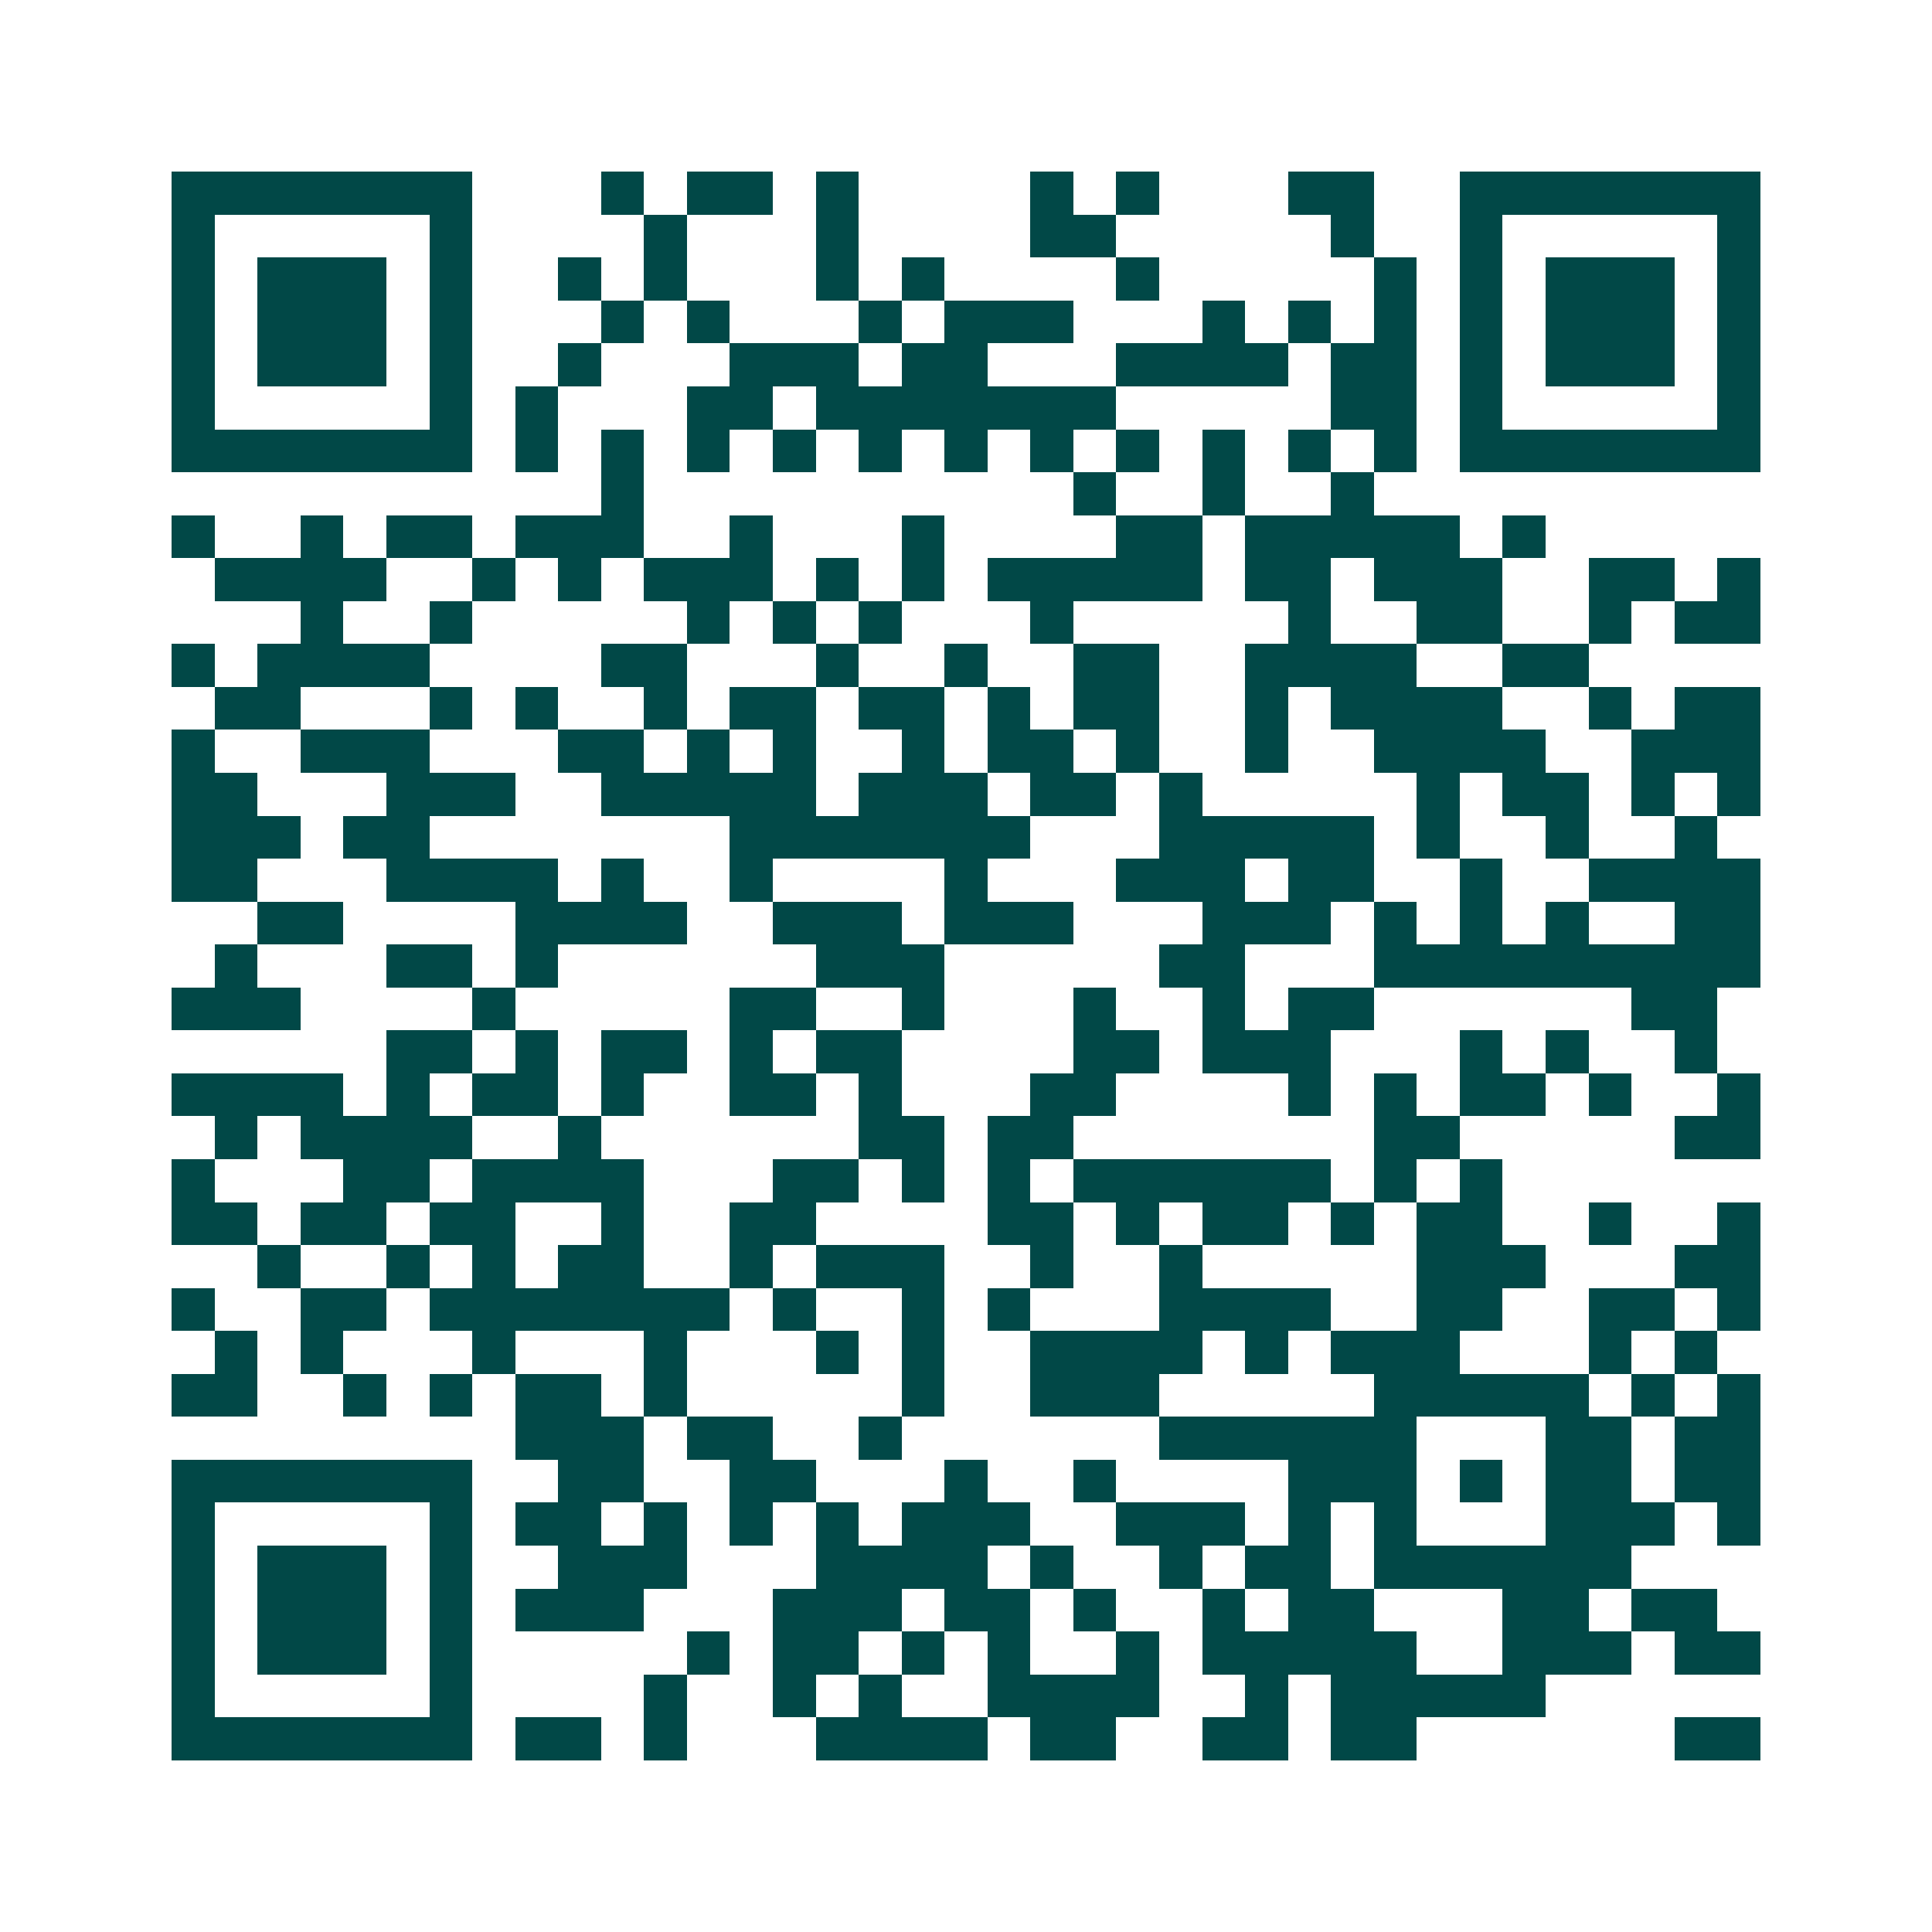 <svg xmlns="http://www.w3.org/2000/svg" width="200" height="200" viewBox="0 0 45 45" shape-rendering="crispEdges"><path fill="#ffffff" d="M0 0h45v45H0z"/><path stroke="#014847" d="M4 4.5h7m3 0h1m1 0h2m1 0h1m4 0h1m1 0h1m3 0h2m2 0h7M4 5.5h1m5 0h1m4 0h1m3 0h1m4 0h2m5 0h1m2 0h1m5 0h1M4 6.5h1m1 0h3m1 0h1m2 0h1m1 0h1m3 0h1m1 0h1m4 0h1m5 0h1m1 0h1m1 0h3m1 0h1M4 7.5h1m1 0h3m1 0h1m3 0h1m1 0h1m3 0h1m1 0h3m3 0h1m1 0h1m1 0h1m1 0h1m1 0h3m1 0h1M4 8.5h1m1 0h3m1 0h1m2 0h1m3 0h3m1 0h2m3 0h4m1 0h2m1 0h1m1 0h3m1 0h1M4 9.5h1m5 0h1m1 0h1m3 0h2m1 0h7m5 0h2m1 0h1m5 0h1M4 10.5h7m1 0h1m1 0h1m1 0h1m1 0h1m1 0h1m1 0h1m1 0h1m1 0h1m1 0h1m1 0h1m1 0h1m1 0h7M14 11.5h1m10 0h1m2 0h1m2 0h1M4 12.5h1m2 0h1m1 0h2m1 0h3m2 0h1m3 0h1m4 0h2m1 0h5m1 0h1M5 13.5h4m2 0h1m1 0h1m1 0h3m1 0h1m1 0h1m1 0h5m1 0h2m1 0h3m2 0h2m1 0h1M7 14.5h1m2 0h1m5 0h1m1 0h1m1 0h1m3 0h1m5 0h1m2 0h2m2 0h1m1 0h2M4 15.5h1m1 0h4m4 0h2m3 0h1m2 0h1m2 0h2m2 0h4m2 0h2M5 16.5h2m3 0h1m1 0h1m2 0h1m1 0h2m1 0h2m1 0h1m1 0h2m2 0h1m1 0h4m2 0h1m1 0h2M4 17.5h1m2 0h3m3 0h2m1 0h1m1 0h1m2 0h1m1 0h2m1 0h1m2 0h1m2 0h4m2 0h3M4 18.5h2m3 0h3m2 0h5m1 0h3m1 0h2m1 0h1m5 0h1m1 0h2m1 0h1m1 0h1M4 19.5h3m1 0h2m7 0h7m3 0h5m1 0h1m2 0h1m2 0h1M4 20.5h2m3 0h4m1 0h1m2 0h1m4 0h1m3 0h3m1 0h2m2 0h1m2 0h4M6 21.5h2m4 0h4m2 0h3m1 0h3m3 0h3m1 0h1m1 0h1m1 0h1m2 0h2M5 22.5h1m3 0h2m1 0h1m6 0h3m5 0h2m3 0h9M4 23.5h3m4 0h1m5 0h2m2 0h1m3 0h1m2 0h1m1 0h2m6 0h2M9 24.5h2m1 0h1m1 0h2m1 0h1m1 0h2m4 0h2m1 0h3m3 0h1m1 0h1m2 0h1M4 25.5h4m1 0h1m1 0h2m1 0h1m2 0h2m1 0h1m3 0h2m4 0h1m1 0h1m1 0h2m1 0h1m2 0h1M5 26.5h1m1 0h4m2 0h1m6 0h2m1 0h2m7 0h2m5 0h2M4 27.5h1m3 0h2m1 0h4m3 0h2m1 0h1m1 0h1m1 0h6m1 0h1m1 0h1M4 28.5h2m1 0h2m1 0h2m2 0h1m2 0h2m4 0h2m1 0h1m1 0h2m1 0h1m1 0h2m2 0h1m2 0h1M6 29.5h1m2 0h1m1 0h1m1 0h2m2 0h1m1 0h3m2 0h1m2 0h1m5 0h3m3 0h2M4 30.5h1m2 0h2m1 0h7m1 0h1m2 0h1m1 0h1m3 0h4m2 0h2m2 0h2m1 0h1M5 31.5h1m1 0h1m3 0h1m3 0h1m3 0h1m1 0h1m2 0h4m1 0h1m1 0h3m3 0h1m1 0h1M4 32.5h2m2 0h1m1 0h1m1 0h2m1 0h1m5 0h1m2 0h3m5 0h5m1 0h1m1 0h1M12 33.5h3m1 0h2m2 0h1m6 0h6m3 0h2m1 0h2M4 34.5h7m2 0h2m2 0h2m3 0h1m2 0h1m4 0h3m1 0h1m1 0h2m1 0h2M4 35.5h1m5 0h1m1 0h2m1 0h1m1 0h1m1 0h1m1 0h3m2 0h3m1 0h1m1 0h1m3 0h3m1 0h1M4 36.5h1m1 0h3m1 0h1m2 0h3m3 0h4m1 0h1m2 0h1m1 0h2m1 0h6M4 37.5h1m1 0h3m1 0h1m1 0h3m3 0h3m1 0h2m1 0h1m2 0h1m1 0h2m3 0h2m1 0h2M4 38.5h1m1 0h3m1 0h1m5 0h1m1 0h2m1 0h1m1 0h1m2 0h1m1 0h5m2 0h3m1 0h2M4 39.5h1m5 0h1m4 0h1m2 0h1m1 0h1m2 0h4m2 0h1m1 0h5M4 40.5h7m1 0h2m1 0h1m3 0h4m1 0h2m2 0h2m1 0h2m6 0h2"/></svg>
